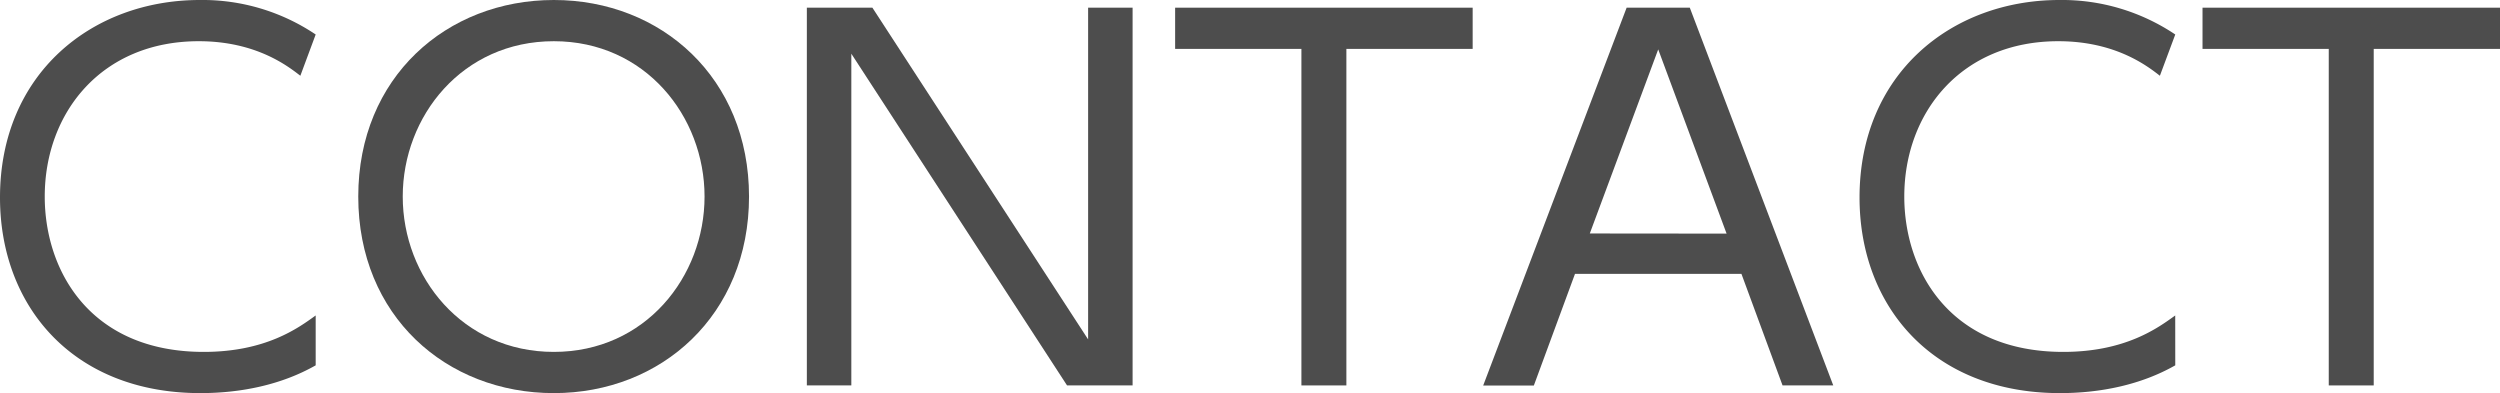 <svg xmlns="http://www.w3.org/2000/svg" viewBox="0 0 566 89" width="566" height="89"><defs><style>.cls-1{fill:#4d4d4d;}</style></defs><title>key-contact-text</title><g id="レイヤー_2" data-name="レイヤー 2"><g id="レイヤー_1-2" data-name="レイヤー 1"><path class="cls-1" d="M71.47,82.71c-7.8,4.44-17,6.29-26.1,6.29C16.57,89,0,69.35,0,44.72,0,16.71,20.79,0,45.26,0A45.93,45.93,0,0,1,71.47,7.81L68,17.15c-2.82-2.17-10-7.82-23-7.82-22,0-34.87,16.18-34.87,35.17,0,16.82,10.29,35.17,36,35.17,14.08,0,21.44-5.43,25.34-8.25Z"/><path class="cls-1" d="M125.39,0c24.37,0,44.19,17.69,44.19,44.5S149.76,89,125.39,89,81.11,71.53,81.11,44.5,101.14,0,125.39,0Zm0,79.67c20.69,0,34.12-17,34.12-35.17S146.08,9.33,125.39,9.33,91.18,26.27,91.18,44.5,104.71,79.67,125.39,79.67Z"/><path class="cls-1" d="M197.51,1.74l48.84,75.1V1.74h10.07V87.26H241.58l-48.84-75.1v75.1H182.67V1.74Z"/><path class="cls-1" d="M304.82,87.26H294.64V11.07H266.05V1.74h67.36v9.33H304.82Z"/><path class="cls-1" d="M356.58,62l-9.32,25.29H335.79L368.27,1.74h14.3l32.48,85.52H403.57L394.26,62Zm34.32-9.11L375.42,11.18,359.93,52.86Z"/><path class="cls-1" d="M492.48,82.71c-7.8,4.44-17,6.29-26.1,6.29C437.57,89,421,69.35,421,44.72,421,16.71,441.8,0,466.27,0a46,46,0,0,1,26.21,7.81L489,17.15c-2.81-2.17-10-7.82-23-7.82-22,0-34.87,16.18-34.87,35.17,0,16.82,10.29,35.17,36,35.17,14.07,0,21.44-5.43,25.34-8.25Z"/><path class="cls-1" d="M537.41,87.26H527.23V11.07H498.65V1.74H566v9.33H537.41Z"/></g></g></svg>